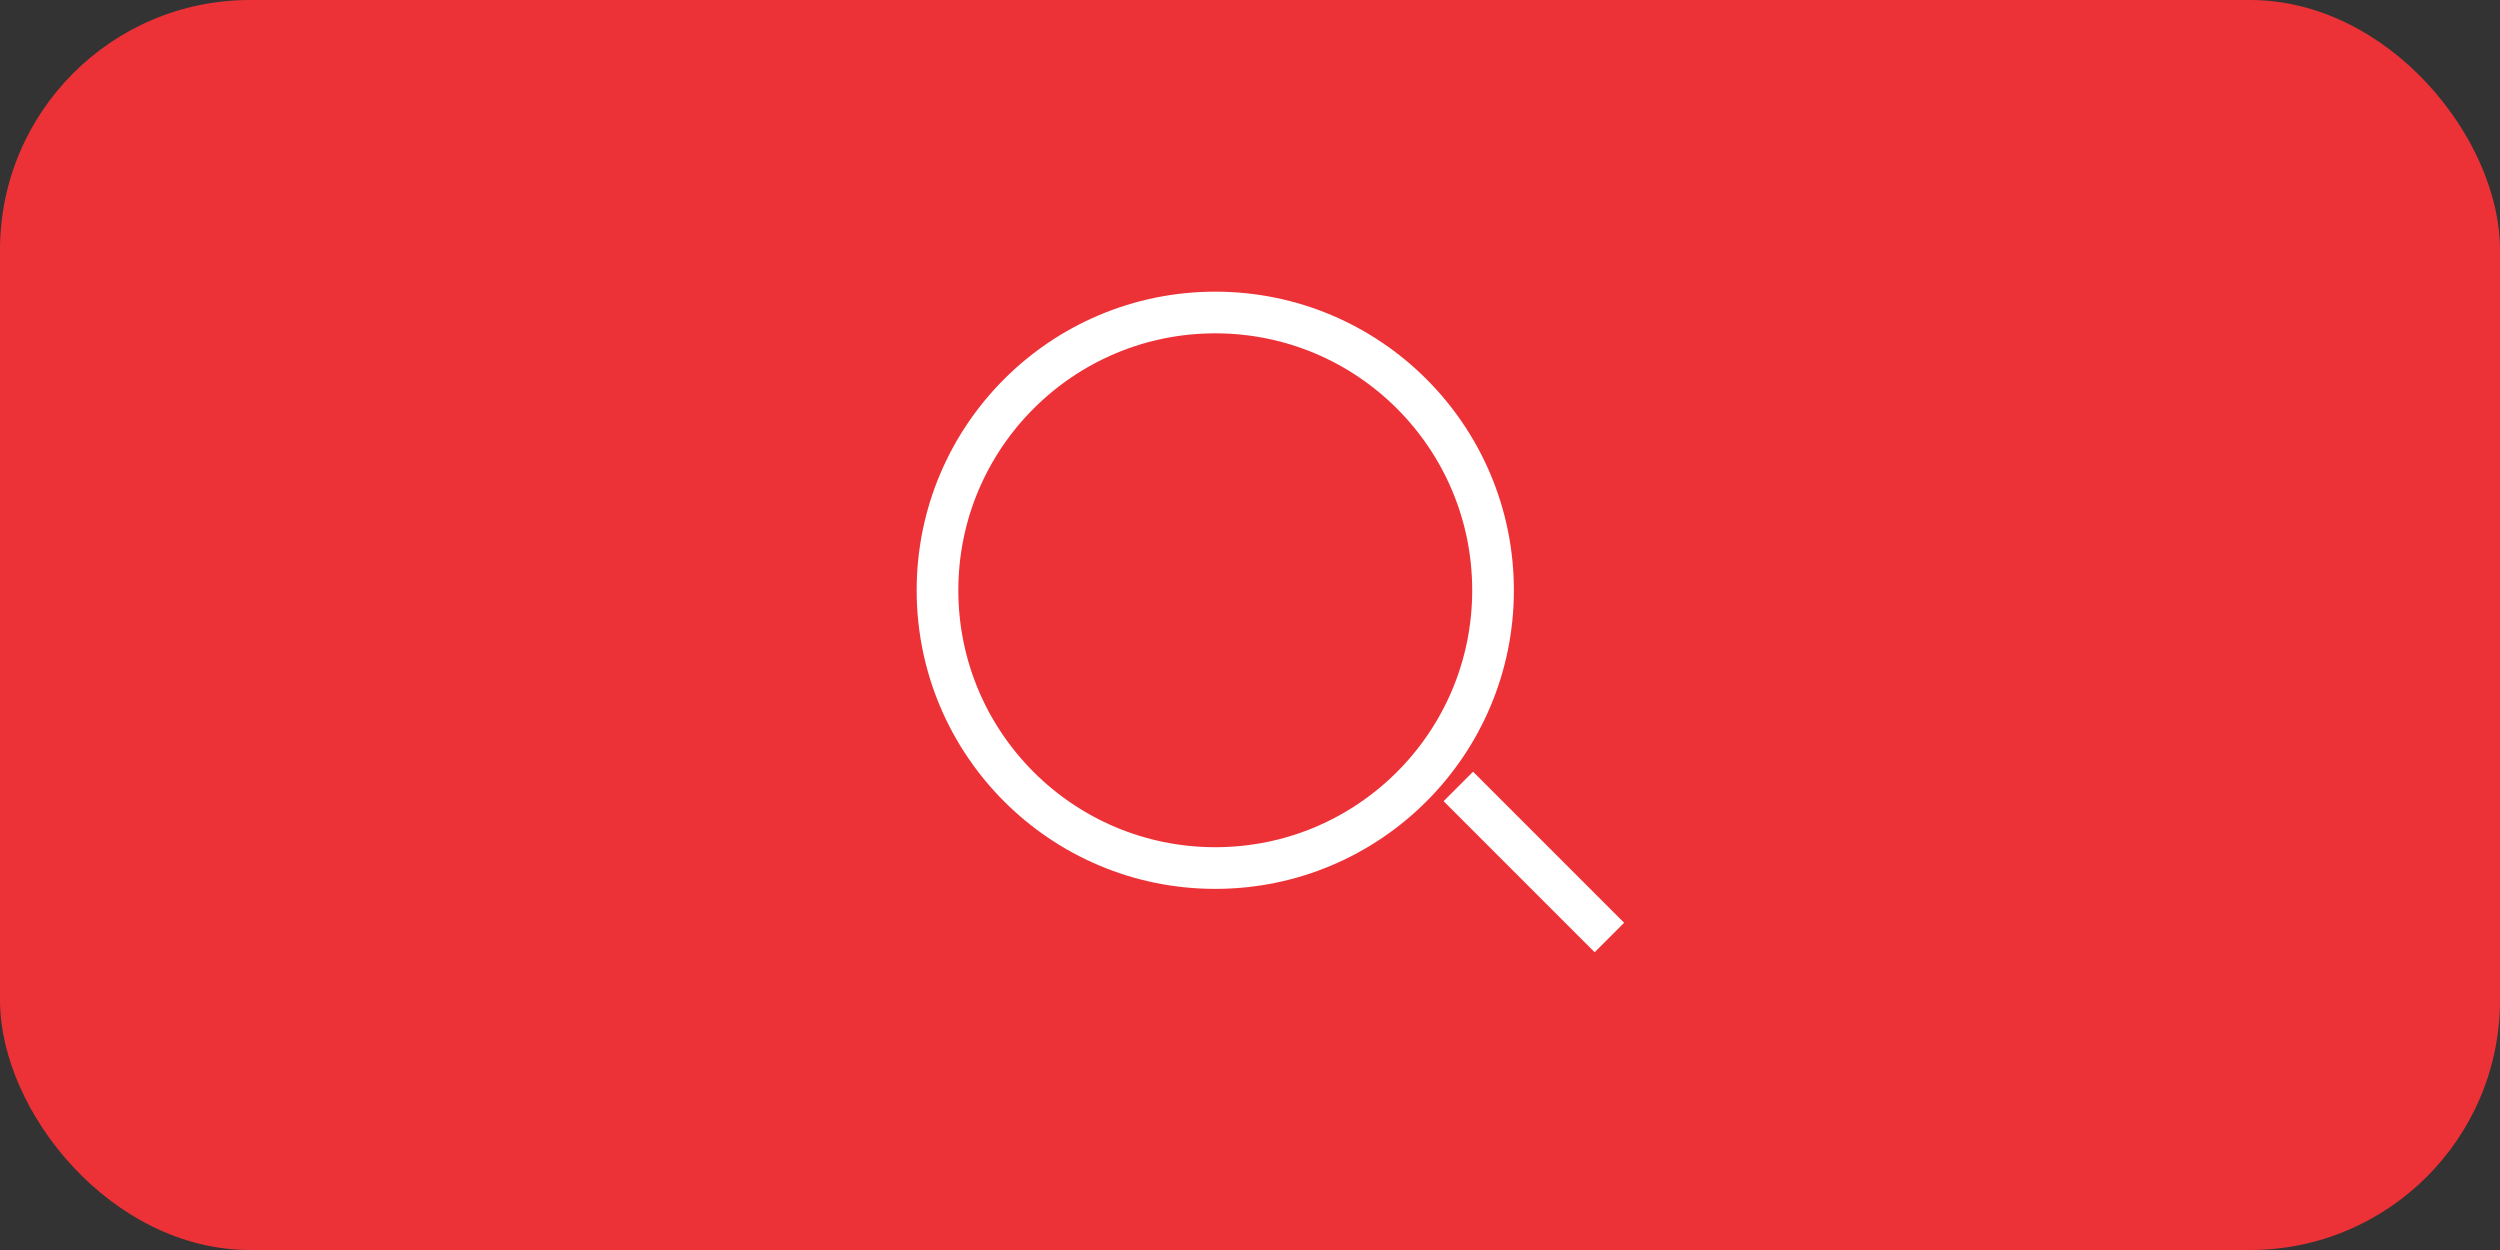 <svg width="60" height="30" viewBox="0 0 60 30" fill="none" xmlns="http://www.w3.org/2000/svg">
<rect x="0" y="0" width="60" height="30" fill="#333333" stroke="none"/>
<rect width="60" height="30" rx="6" fill="#ED3237"/>
<path d="M29.167 20.833C32.849 20.833 35.833 17.849 35.833 14.167C35.833 10.485 32.849 7.5 29.167 7.5C25.485 7.5 22.5 10.485 22.5 14.167C22.5 17.849 25.485 20.833 29.167 20.833Z" stroke="white" strokeWidth="2" strokeLinecap="round" strokeLinejoin="round"/>
<path d="M38.625 22.5L35 18.875" stroke="white" strokeWidth="2" strokeLinecap="round" strokeLinejoin="round"/>
</svg>
